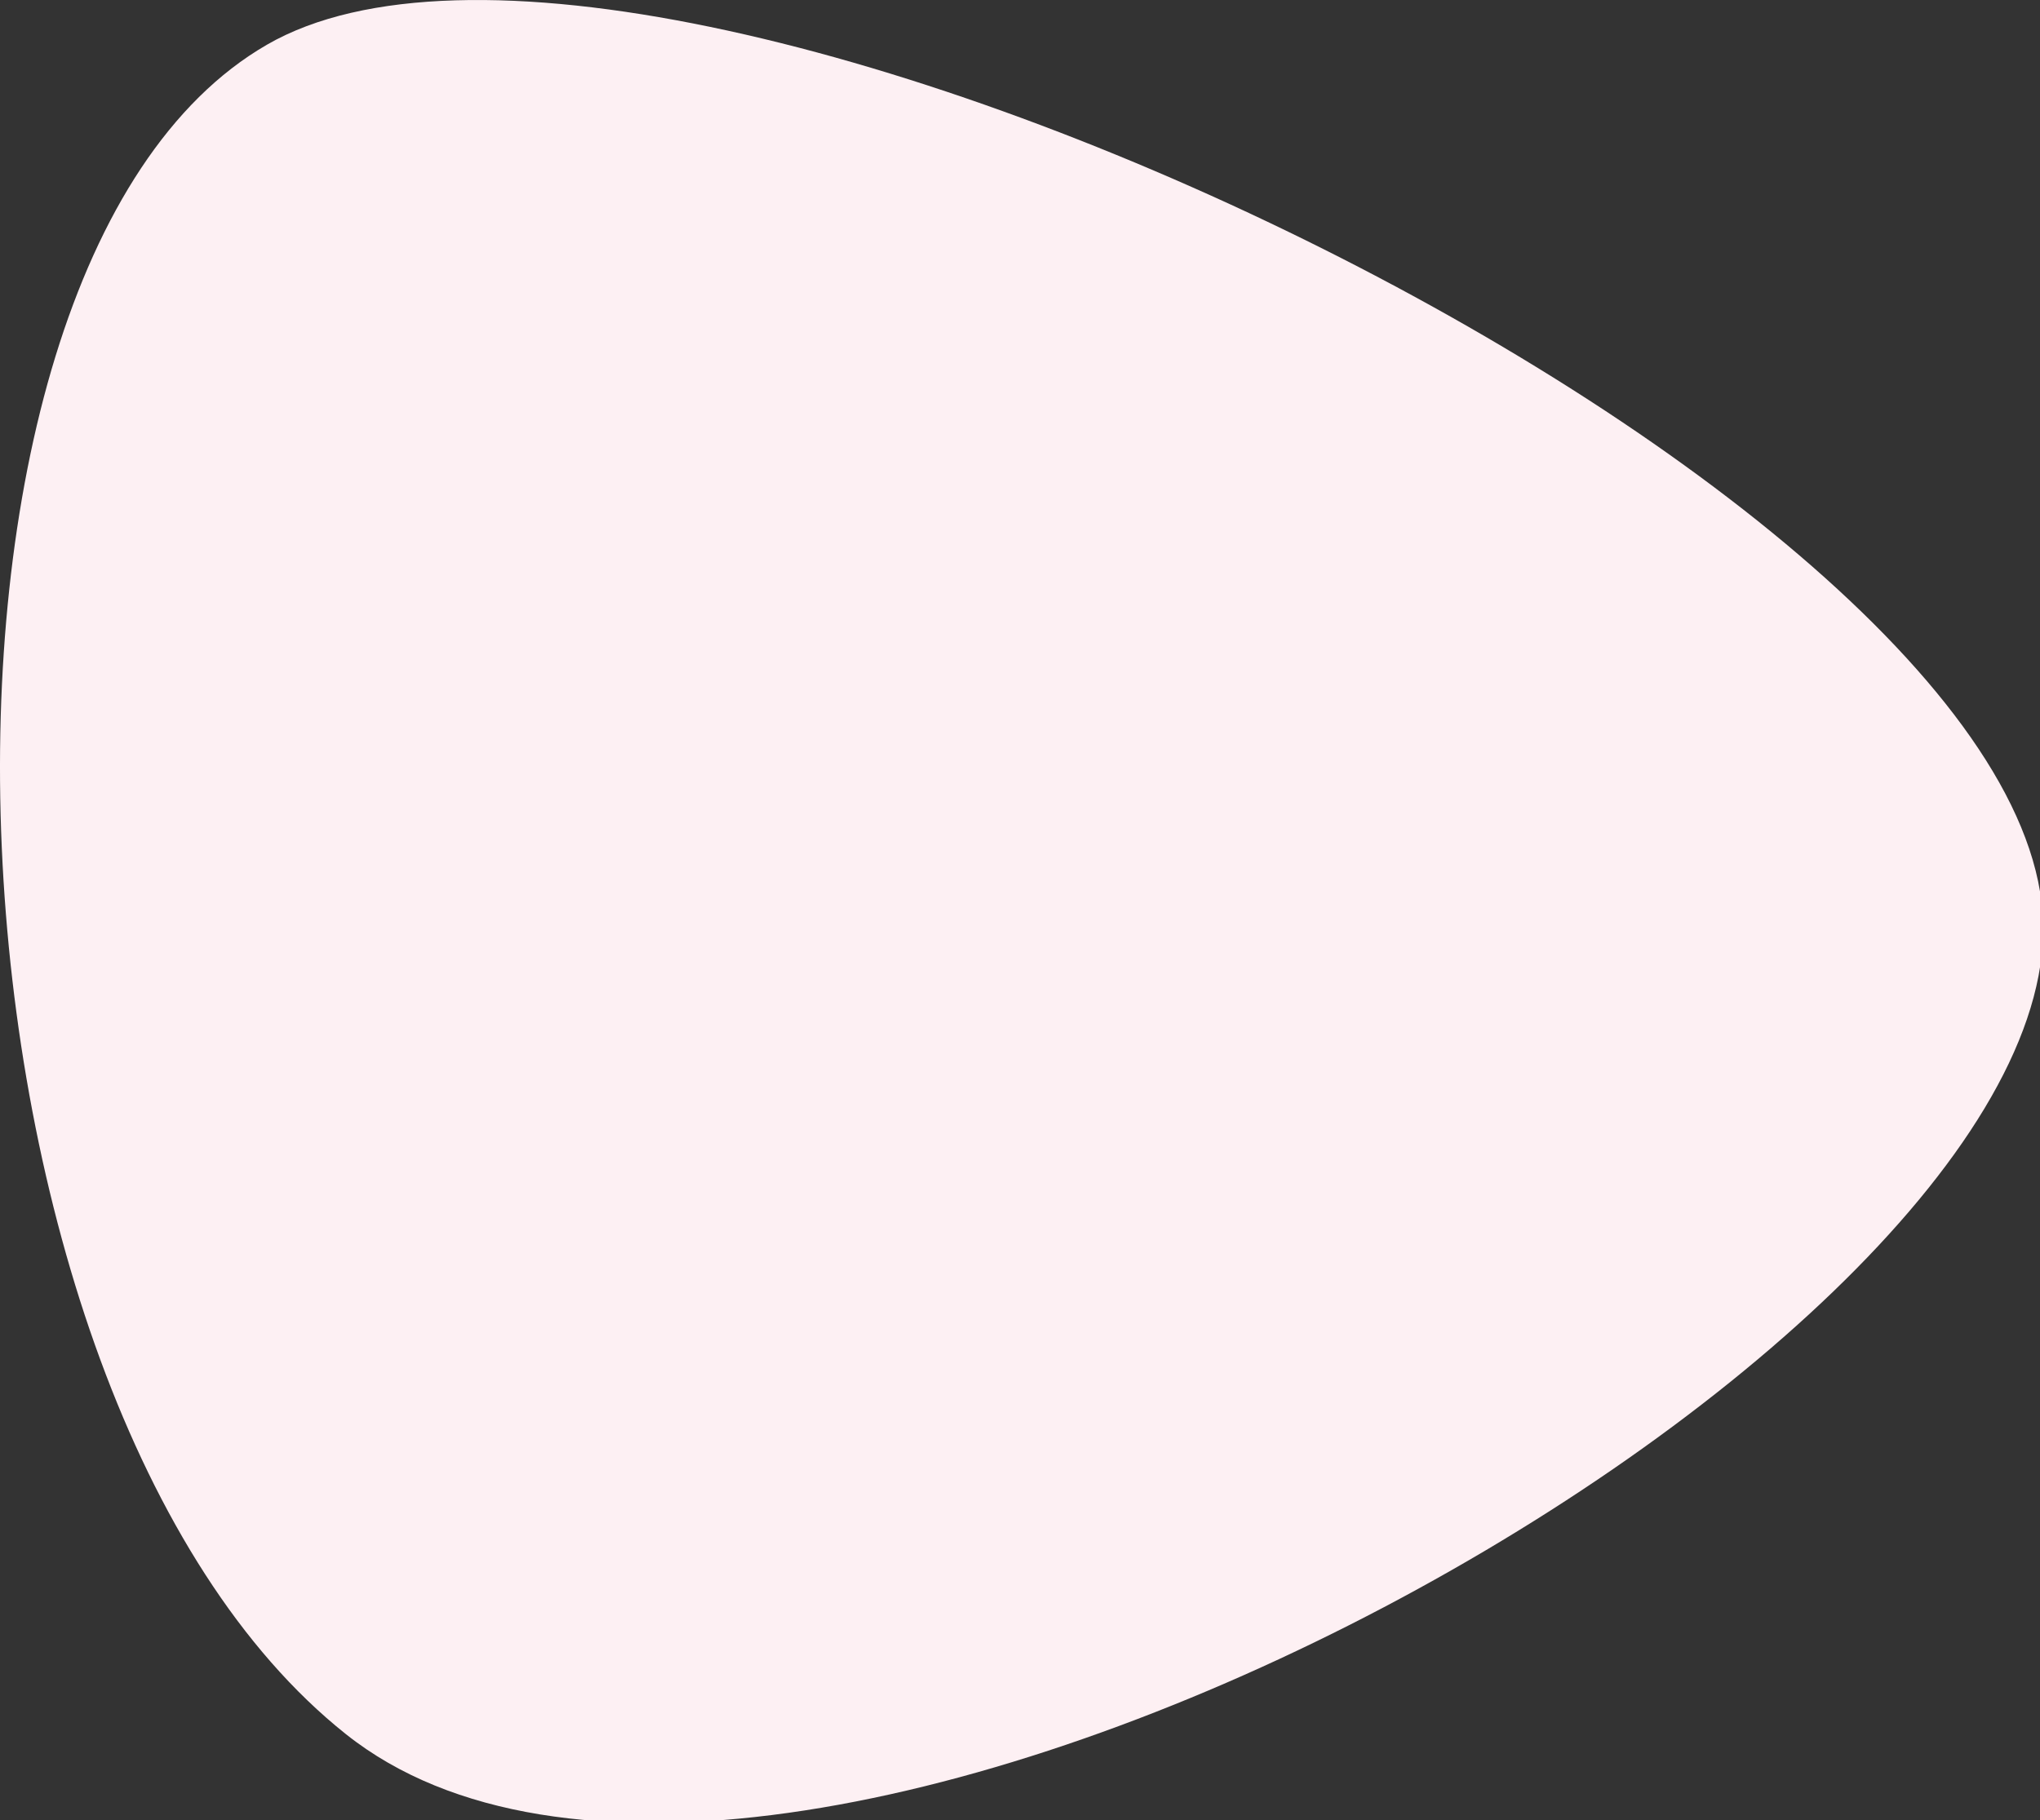 <?xml version="1.0" encoding="UTF-8" standalone="no"?>
<svg
   xmlns:dc="http://purl.org/dc/elements/1.1/"
   xmlns:cc="http://creativecommons.org/ns#"
   xmlns:rdf="http://www.w3.org/1999/02/22-rdf-syntax-ns#"
   xmlns:svg="http://www.w3.org/2000/svg"
   xmlns="http://www.w3.org/2000/svg"
   xmlns:sodipodi="http://sodipodi.sourceforge.net/DTD/sodipodi-0.dtd"
   xmlns:inkscape="http://www.inkscape.org/namespaces/inkscape"
   width="308.74mm"
   height="275.531mm"
   viewBox="0 0 308.74 275.531"
   version="1.1"
   id="svg8"
   inkscape:version="1.0.1 (3bc2e813f5, 2020-09-07)"
   sodipodi:docname="blob-front-2.svg">
  <rect x="0" y="0" width="308.74" height="275.531" fill="#333333" stroke="none"/>
  <style
     id="style833"></style>
  <defs
     id="defs2" />
  <sodipodi:namedview
     id="base"
     pagecolor="#ffffff"
     bordercolor="#666666"
     borderopacity="1.0"
     inkscape:pageopacity="0.0"
     inkscape:pageshadow="2"
     inkscape:zoom="0.35"
     inkscape:cx="500.5101"
     inkscape:cy="232.57441"
     inkscape:document-units="mm"
     inkscape:current-layer="layer1"
     inkscape:document-rotation="0"
     showgrid="false"
     inkscape:window-width="1920"
     inkscape:window-height="1001"
     inkscape:window-x="-9"
     inkscape:window-y="-9"
     inkscape:window-maximized="1" />
  <g
     inkscape:label="Vrstva 1"
     inkscape:groupmode="layer"
     id="layer1"
     transform="translate(26.593,-86.631)">
    <g
       style="fill:none"
       id="g862"
       transform="matrix(0.265,0,0,0.265,-26.769,86.421)">
      <path
         d="M 198.244,991.468 C 439.811,1183.58 1161.44,785.64 1167.52,534.259 1173.6,282.878 375.457,-102.131 153.083,26.353 -69.292,154.836 -43.322,799.355 198.244,991.468 Z"
         fill="#fdf0f3"
         id="path848"
         style="mix-blend-mode:multiply" />
    </g>
  </g>
</svg>
